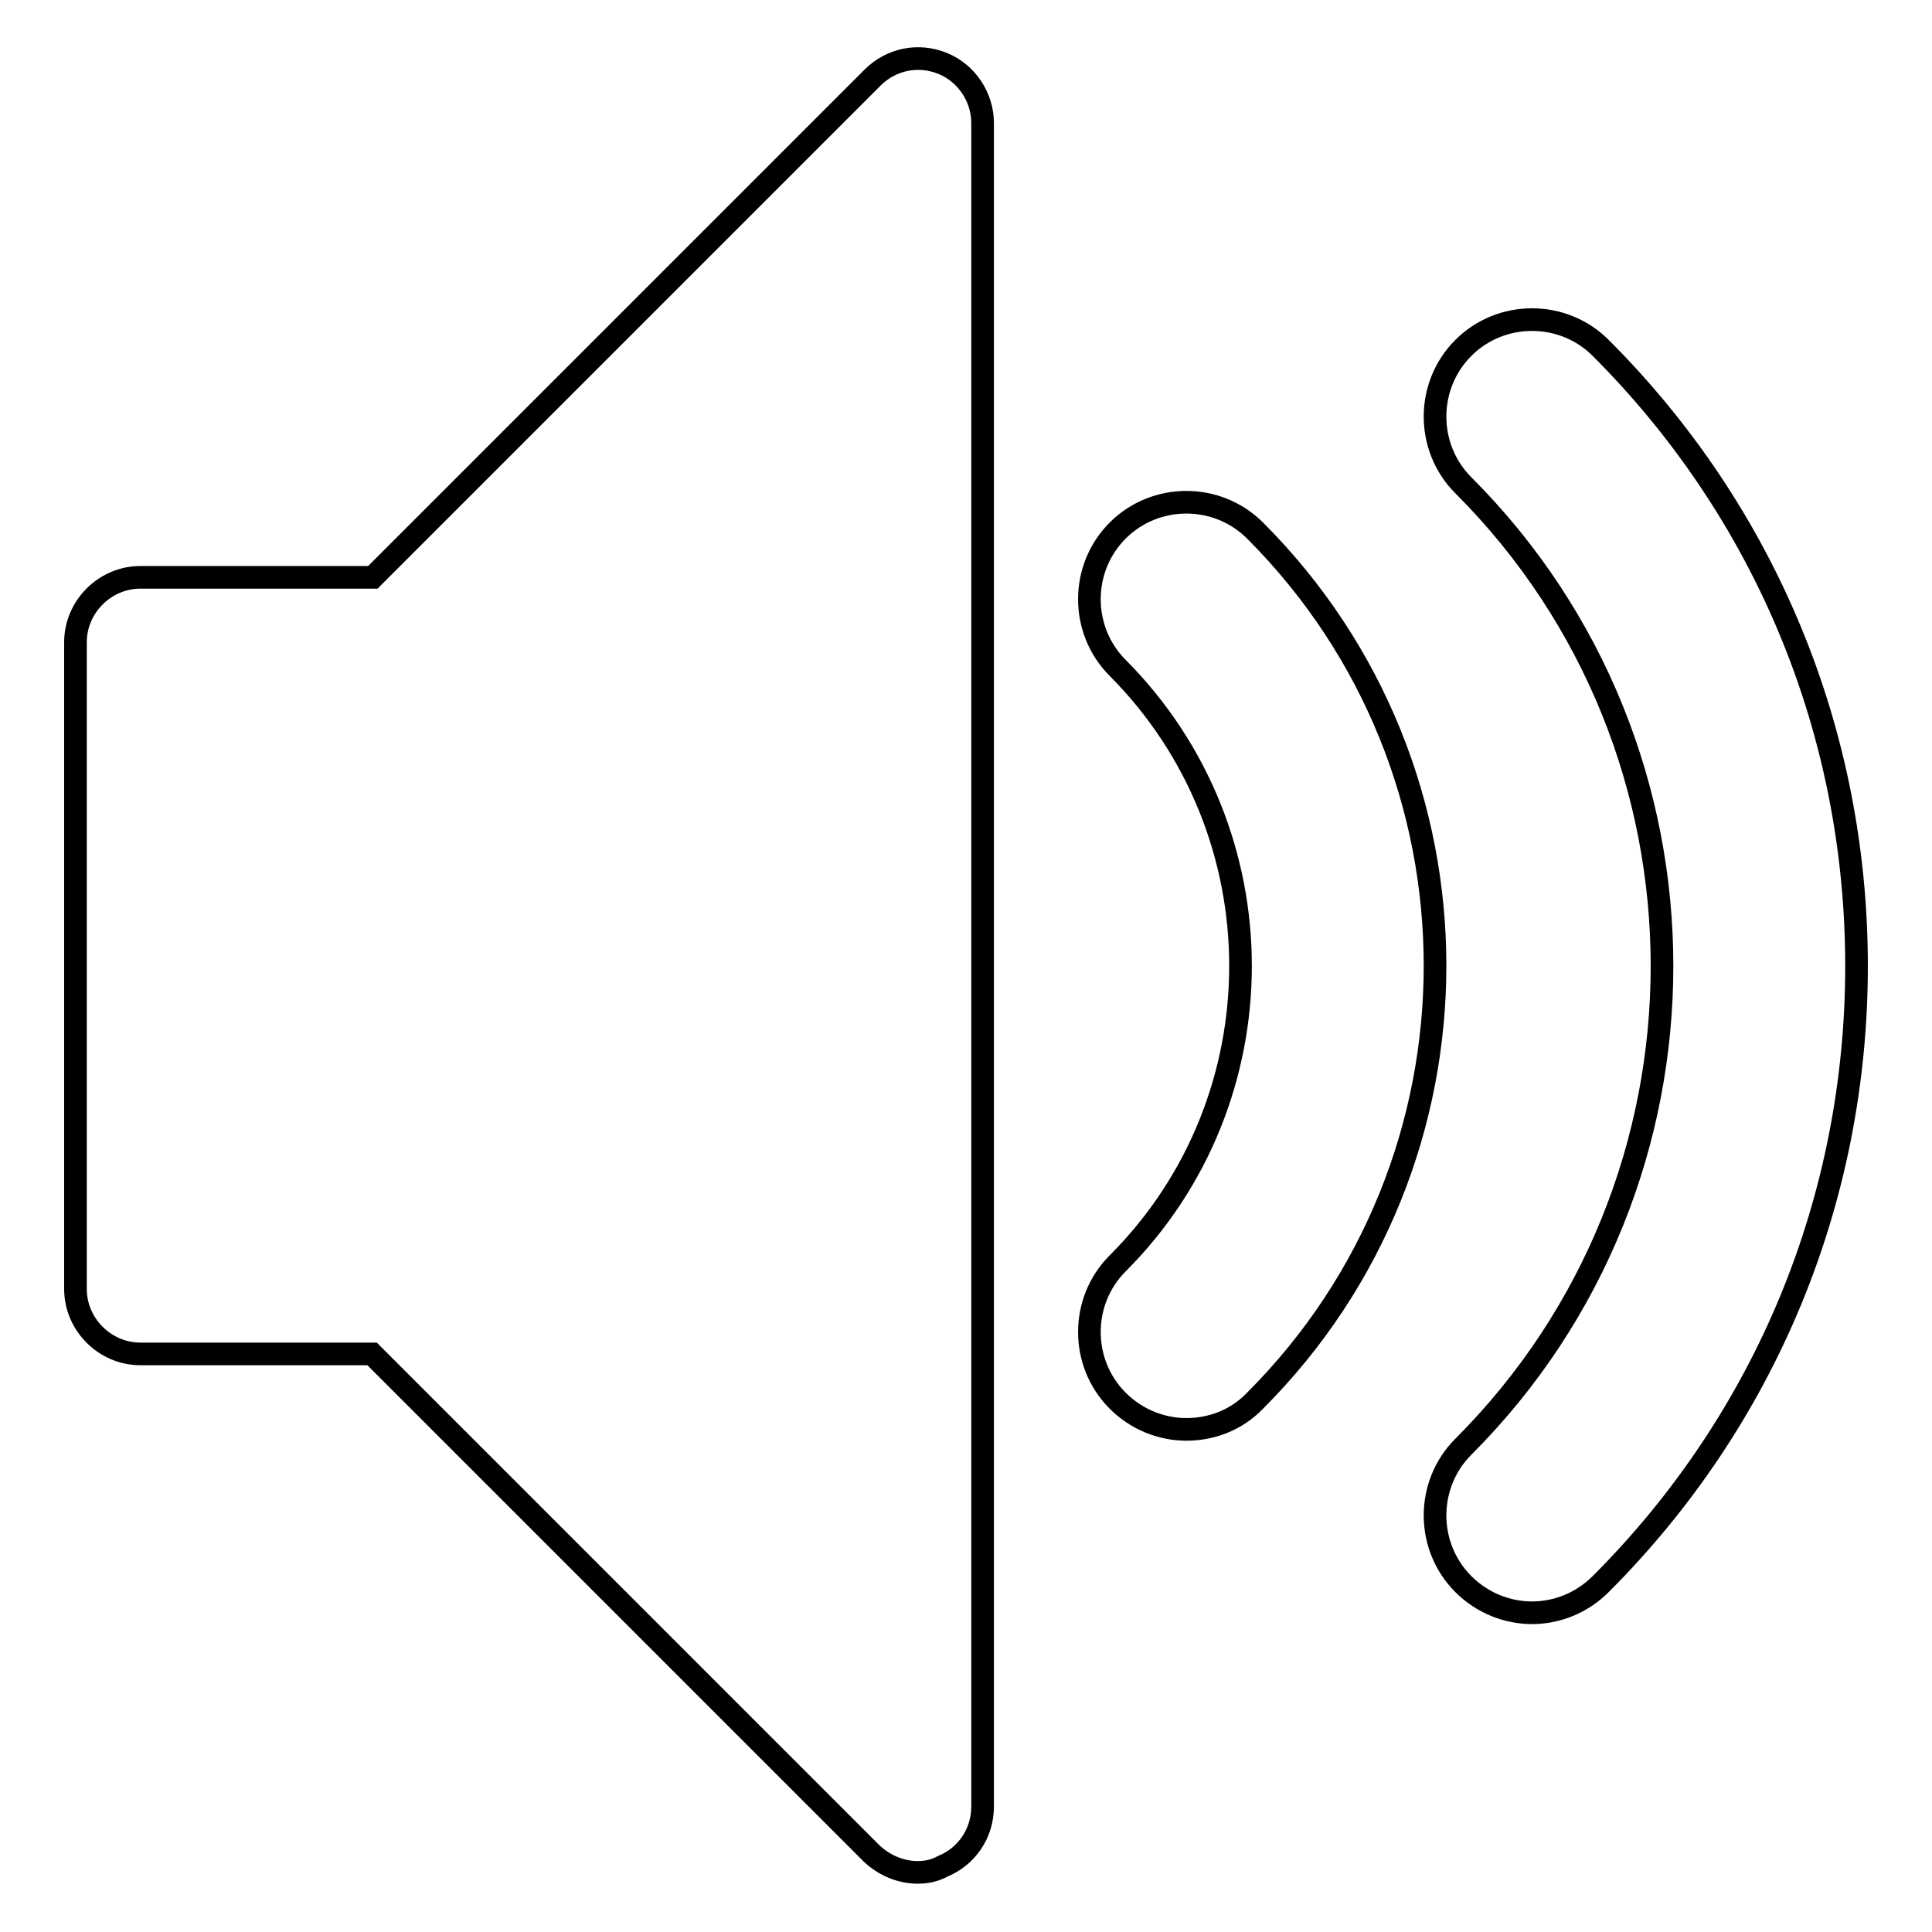 <?xml version="1.0" encoding="utf-8"?>
<!-- Svg Vector Icons : http://www.onlinewebfonts.com/icon -->
<!DOCTYPE svg PUBLIC "-//W3C//DTD SVG 1.1//EN" "http://www.w3.org/Graphics/SVG/1.1/DTD/svg11.dtd">
<svg version="1.1" xmlns="http://www.w3.org/2000/svg" xmlns:xlink="http://www.w3.org/1999/xlink" x="0px" y="0px" viewBox="0 0 256 256" enable-background="new 0 0 256 256" xml:space="preserve">
<g><g><g><path stroke-width="3" fill-opacity="0" stroke="#000000"  d="M203,213.7c-3.3,0-6.6-1.3-9.1-3.8c-5-5-5-13.2,0-18.2c35.1-35.1,35.1-92.3,0-127.4c-5-5-5-13.2,0-18.2c5-5,13.2-5,18.2,0C234,68,246,97.1,246,128c0,30.9-12,60-33.9,81.9C209.6,212.4,206.3,213.7,203,213.7L203,213.7L203,213.7z M157.2,189.4c-3.3,0-6.6-1.3-9.1-3.8c-5-5-5-13.2,0-18.2c21.7-21.7,21.7-57.1,0-78.9c-5-5-5-13.2,0-18.2c5-5,13.2-5,18.2,0c31.8,31.8,31.8,83.5,0,115.3C163.8,188.2,160.5,189.4,157.2,189.4z"/><path stroke-width="3" fill-opacity="0" stroke="#000000"  d="M121.6,248.1c-2.2,0-4.4-0.9-6.1-2.5l-66.2-66.2H18.6c-4.7,0-8.6-3.9-8.6-8.6V85.1c0-4.7,3.9-8.6,8.6-8.6h30.8l66.2-66.2c2.5-2.5,6.1-3.2,9.3-1.9c3.2,1.3,5.3,4.5,5.3,7.9v223.1c0,3.5-2.1,6.6-5.3,7.9C123.8,247.9,122.7,248.1,121.6,248.1z"/></g></g></g>
</svg>